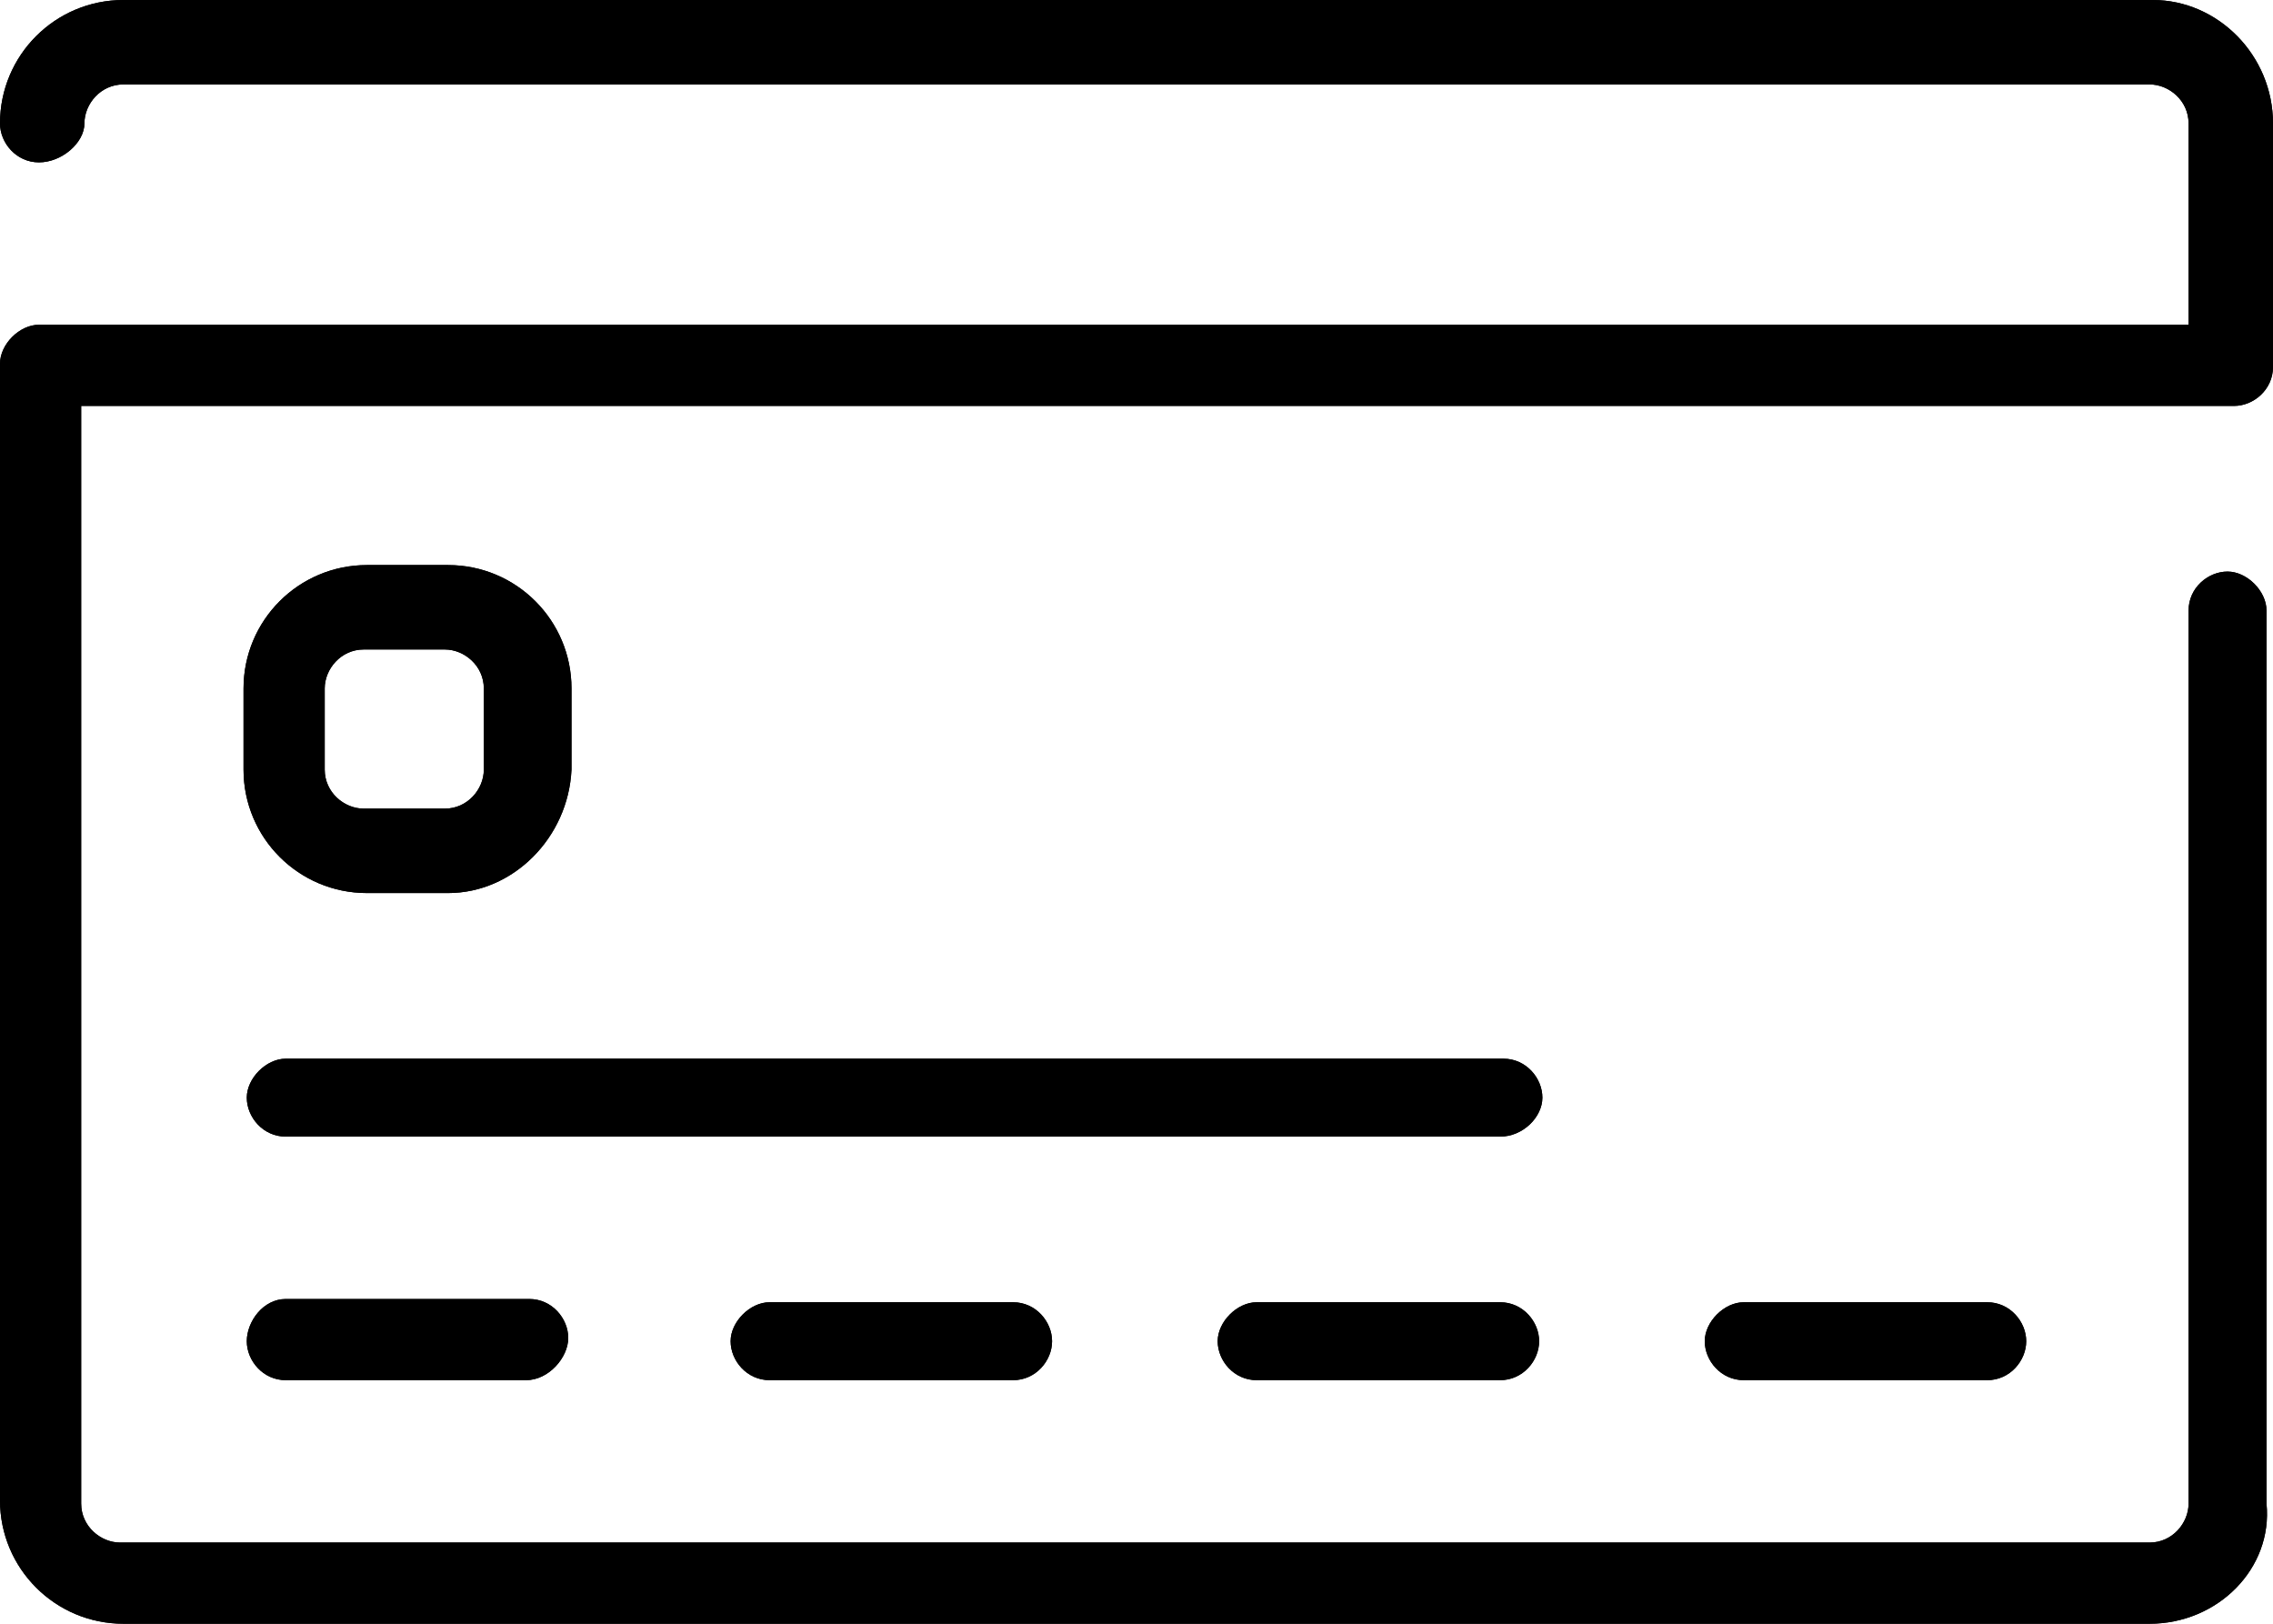 <?xml version="1.0" encoding="utf-8"?>
<!-- Generator: Adobe Illustrator 26.0.3, SVG Export Plug-In . SVG Version: 6.00 Build 0)  -->
<svg version="1.1" id="Uploaded_to_svgrepo.com" xmlns="http://www.w3.org/2000/svg" xmlns:xlink="http://www.w3.org/1999/xlink"
	 x="0px" y="0px" viewBox="0 0 70 50" style="enable-background:new 0 0 70 50;" xml:space="preserve">
<g>
	<g>
		<path d="M66.2,50H3.8C1.7,50,0,48.3,0,46.2v-35C0,10.6,0.6,10,1.2,10h66.2V3.8c0-0.7-0.6-1.2-1.2-1.2H3.8c-0.7,0-1.2,0.6-1.2,1.2
			S1.9,5,1.2,5S0,4.4,0,3.8C0,1.7,1.7,0,3.8,0h62.5C68.3,0,70,1.7,70,3.8v7.5c0,0.7-0.6,1.2-1.2,1.2H2.5v33.8c0,0.7,0.6,1.2,1.2,1.2
			h62.5c0.7,0,1.2-0.6,1.2-1.2V18.8c0-0.7,0.6-1.2,1.2-1.2s1.2,0.6,1.2,1.2v27.5C70,48.3,68.3,50,66.2,50z"/>
		<path d="M13.8,27.5h-2.5c-2.1,0-3.8-1.7-3.8-3.8v-2.5c0-2.1,1.7-3.8,3.8-3.8h2.5c2.1,0,3.8,1.7,3.8,3.8v2.5
			C17.5,25.8,15.8,27.5,13.8,27.5z M11.2,20c-0.7,0-1.2,0.6-1.2,1.2v2.5c0,0.7,0.6,1.2,1.2,1.2h2.5c0.7,0,1.2-0.6,1.2-1.2v-2.5
			c0-0.7-0.6-1.2-1.2-1.2H11.2z"/>
		<path d="M16.2,42.5H8.8c-0.7,0-1.2-0.6-1.2-1.2S8.1,40,8.8,40h7.5c0.7,0,1.2,0.6,1.2,1.2S16.9,42.5,16.2,42.5z"/>
		<path d="M31.2,42.5h-7.5c-0.7,0-1.2-0.6-1.2-1.2s0.6-1.2,1.2-1.2h7.5c0.7,0,1.2,0.6,1.2,1.2S31.9,42.5,31.2,42.5z"/>
		<path d="M46.2,42.5h-7.5c-0.7,0-1.2-0.6-1.2-1.2s0.6-1.2,1.2-1.2h7.5c0.7,0,1.2,0.6,1.2,1.2S46.9,42.5,46.2,42.5z"/>
		<path d="M61.2,42.5h-7.5c-0.7,0-1.2-0.6-1.2-1.2s0.6-1.2,1.2-1.2h7.5c0.7,0,1.2,0.6,1.2,1.2S61.9,42.5,61.2,42.5z"/>
		<path d="M46.2,35H8.8c-0.7,0-1.2-0.6-1.2-1.2s0.6-1.2,1.2-1.2h37.5c0.7,0,1.2,0.6,1.2,1.2S46.9,35,46.2,35z"/>
	</g>
	<g>
		<path d="M66.2,50H3.8C1.7,50,0,48.3,0,46.2v-35C0,10.6,0.6,10,1.2,10h66.2V3.8c0-0.7-0.6-1.2-1.2-1.2H3.8c-0.7,0-1.2,0.6-1.2,1.2
			S1.9,5,1.2,5S0,4.4,0,3.8C0,1.7,1.7,0,3.8,0h62.5C68.3,0,70,1.7,70,3.8v7.5c0,0.7-0.6,1.2-1.2,1.2H2.5v33.8c0,0.7,0.6,1.2,1.2,1.2
			h62.5c0.7,0,1.2-0.6,1.2-1.2V18.8c0-0.7,0.6-1.2,1.2-1.2s1.2,0.6,1.2,1.2v27.5C70,48.3,68.3,50,66.2,50z"/>
		<path d="M13.8,27.5h-2.5c-2.1,0-3.8-1.7-3.8-3.8v-2.5c0-2.1,1.7-3.8,3.8-3.8h2.5c2.1,0,3.8,1.7,3.8,3.8v2.5
			C17.5,25.8,15.8,27.5,13.8,27.5z M11.2,20c-0.7,0-1.2,0.6-1.2,1.2v2.5c0,0.7,0.6,1.2,1.2,1.2h2.5c0.7,0,1.2-0.6,1.2-1.2v-2.5
			c0-0.7-0.6-1.2-1.2-1.2H11.2z"/>
		<path d="M16.2,42.5H8.8c-0.7,0-1.2-0.6-1.2-1.2S8.1,40,8.8,40h7.5c0.7,0,1.2,0.6,1.2,1.2S16.9,42.5,16.2,42.5z"/>
		<path d="M31.2,42.5h-7.5c-0.7,0-1.2-0.6-1.2-1.2s0.6-1.2,1.2-1.2h7.5c0.7,0,1.2,0.6,1.2,1.2S31.9,42.5,31.2,42.5z"/>
		<path d="M46.2,42.5h-7.5c-0.7,0-1.2-0.6-1.2-1.2s0.6-1.2,1.2-1.2h7.5c0.7,0,1.2,0.6,1.2,1.2S46.9,42.5,46.2,42.5z"/>
		<path d="M61.2,42.5h-7.5c-0.7,0-1.2-0.6-1.2-1.2s0.6-1.2,1.2-1.2h7.5c0.7,0,1.2,0.6,1.2,1.2S61.9,42.5,61.2,42.5z"/>
		<path d="M46.2,35H8.8c-0.7,0-1.2-0.6-1.2-1.2s0.6-1.2,1.2-1.2h37.5c0.7,0,1.2,0.6,1.2,1.2S46.9,35,46.2,35z"/>
	</g>
</g>
</svg>
